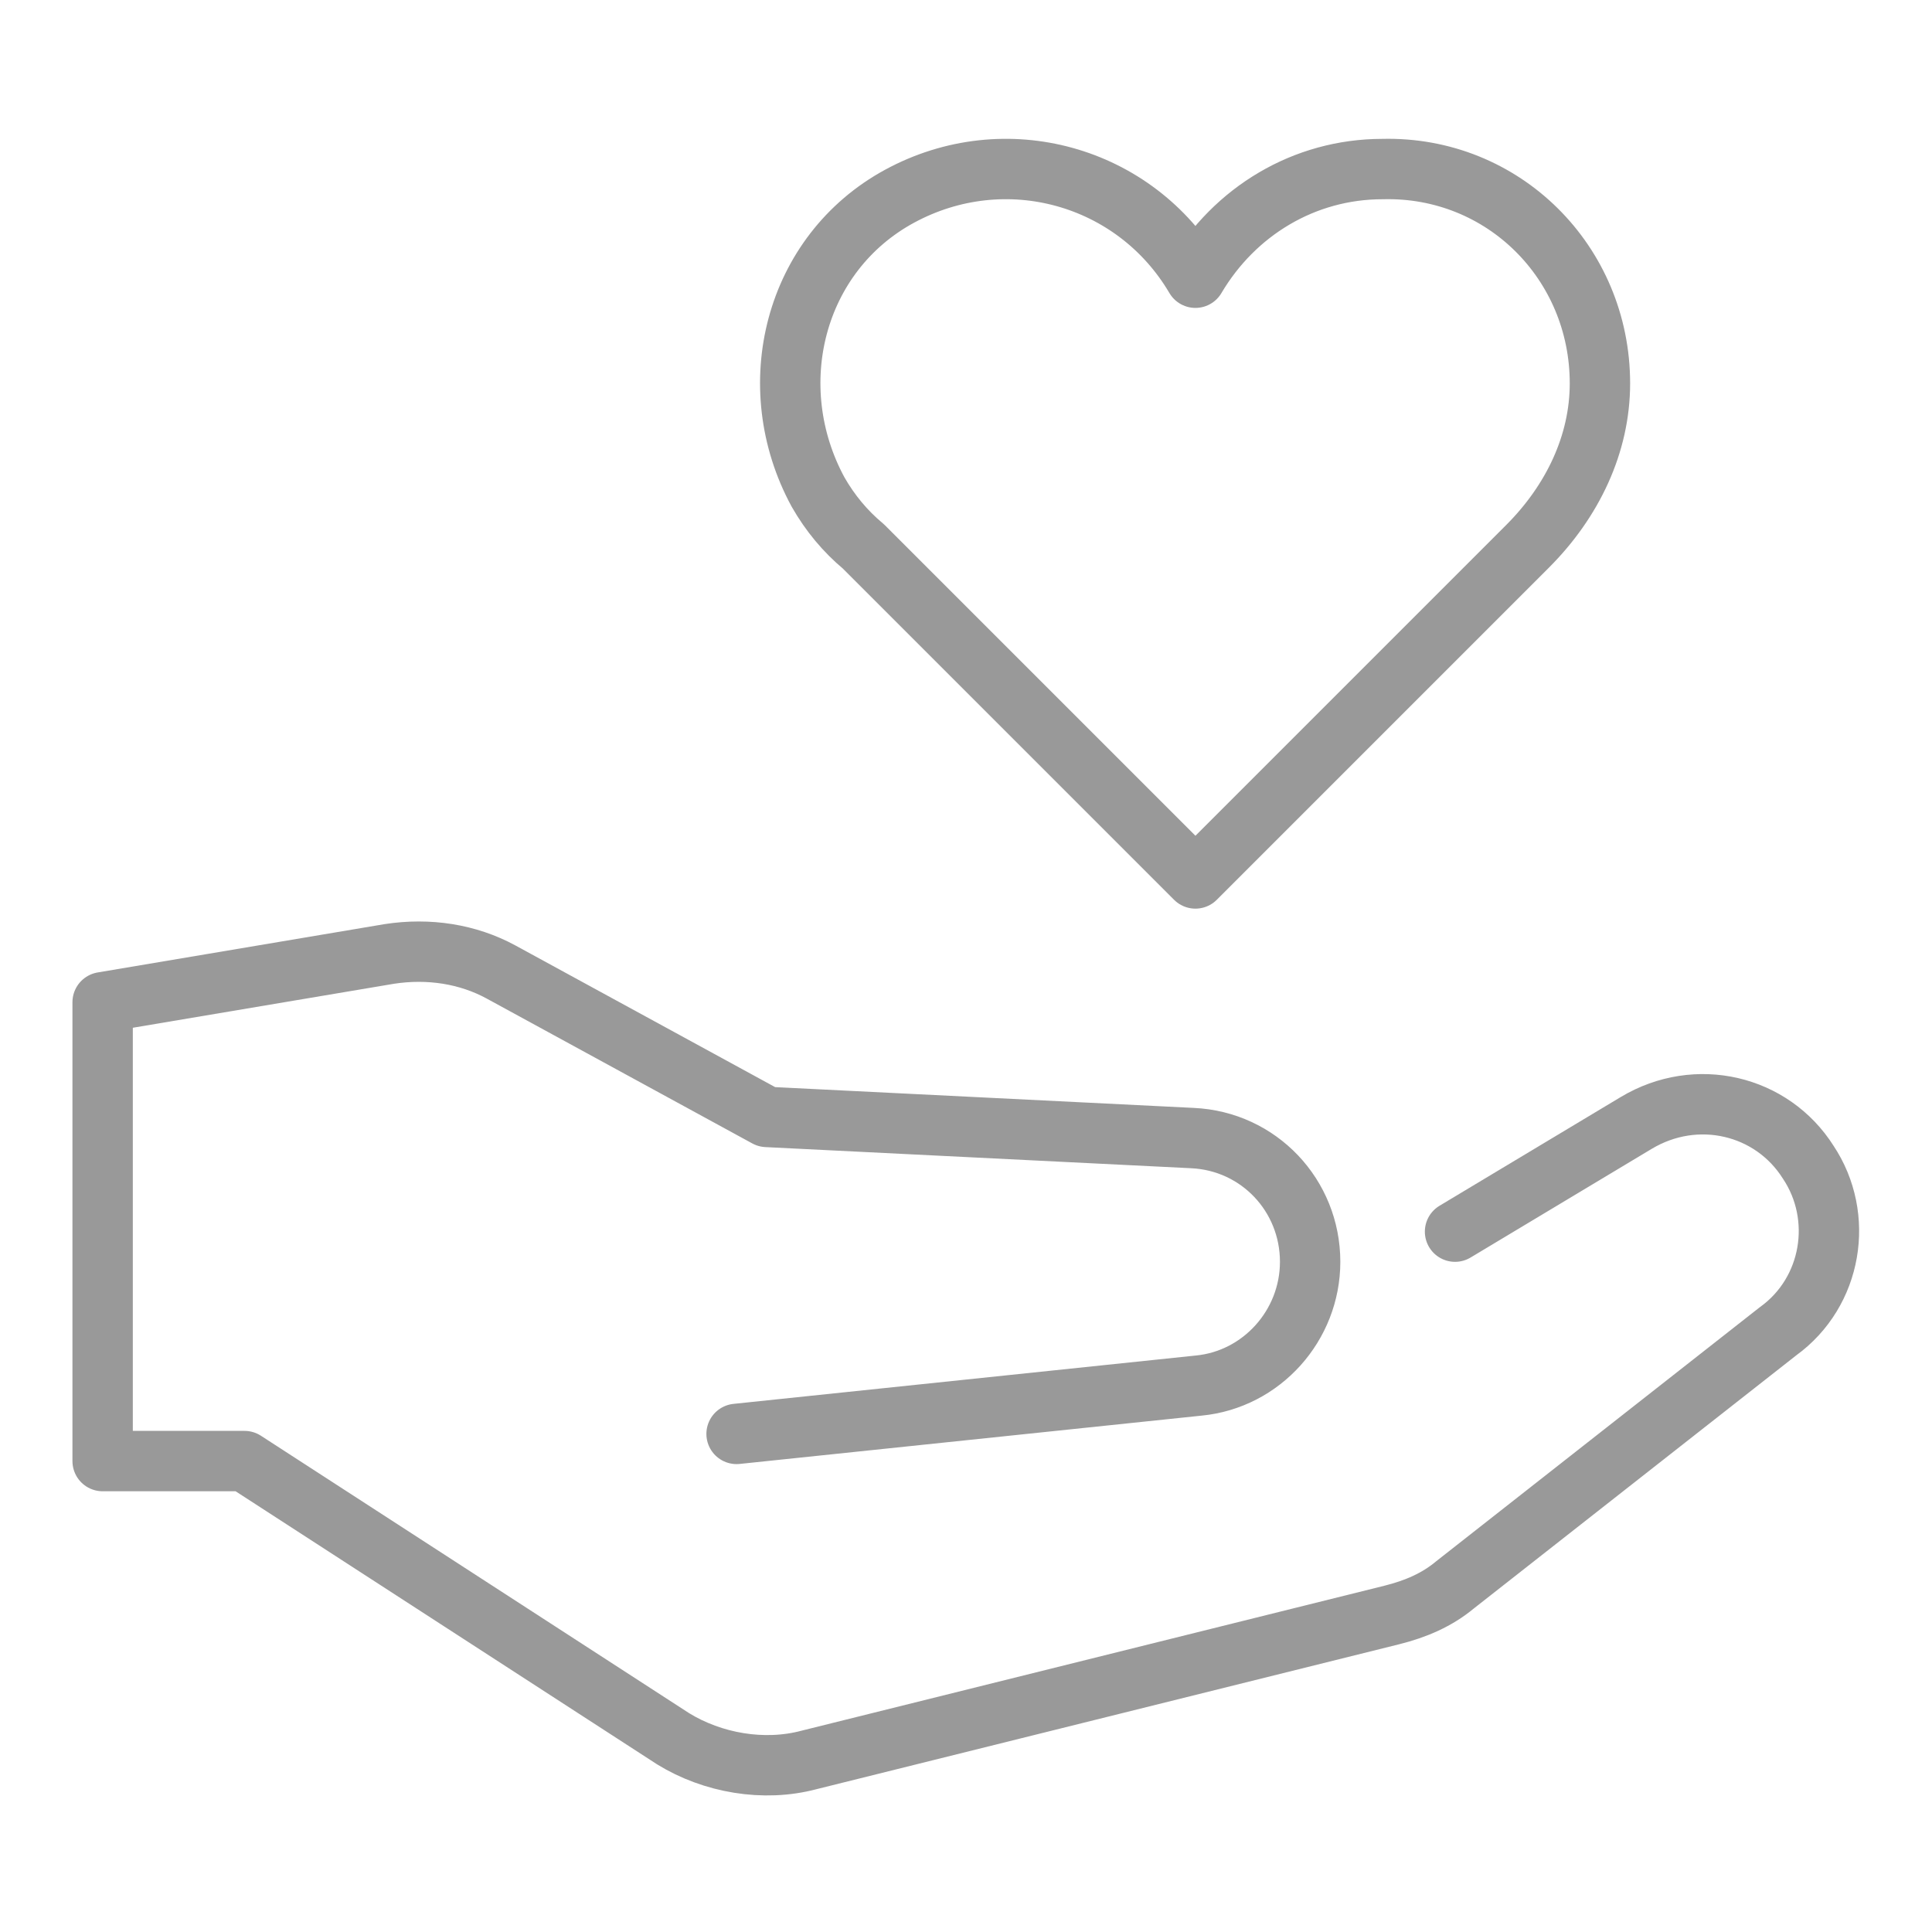 <?xml version="1.0" encoding="UTF-8"?> <svg xmlns="http://www.w3.org/2000/svg" xmlns:xlink="http://www.w3.org/1999/xlink" version="1.1" id="Layer_1" x="0px" y="0px" viewBox="0 0 64 64" style="enable-background:new 0 0 64 64;" xml:space="preserve"> <style type="text/css"> .st0{fill:none;stroke:#999999;stroke-width:2;stroke-linecap:round;stroke-linejoin:round;} </style> <g transform="translate(0.5 0.5)"> <path class="st0" d="M52.5,12.2c0-4-3.2-7.2-7.2-7.1c-2.6,0-4.9,1.4-6.2,3.6c-2-3.4-6.3-4.6-9.8-2.7s-4.6,6.3-2.7,9.8 c0.4,0.7,0.9,1.3,1.5,1.8l11,11l11-11C51.6,16.1,52.5,14.2,52.5,12.2z"></path> <path class="st0" d="M47.7,40.3l6-3.6c2-1.2,4.5-0.6,5.7,1.3l0,0c1.2,1.8,0.8,4.3-1,5.6L47.7,52c-0.6,0.5-1.3,0.8-2.1,1l-19.3,4.8 c-1.5,0.4-3.2,0.1-4.5-0.7L7.6,47.9H2.9V32.7l9.5-1.6c1.3-0.2,2.6,0,3.7,0.6l8.8,4.8L39,37.2c2.2,0.1,3.9,1.9,3.9,4.1l0,0 c0,2.1-1.6,3.9-3.7,4.1L23.9,47"></path> </g> </svg> 